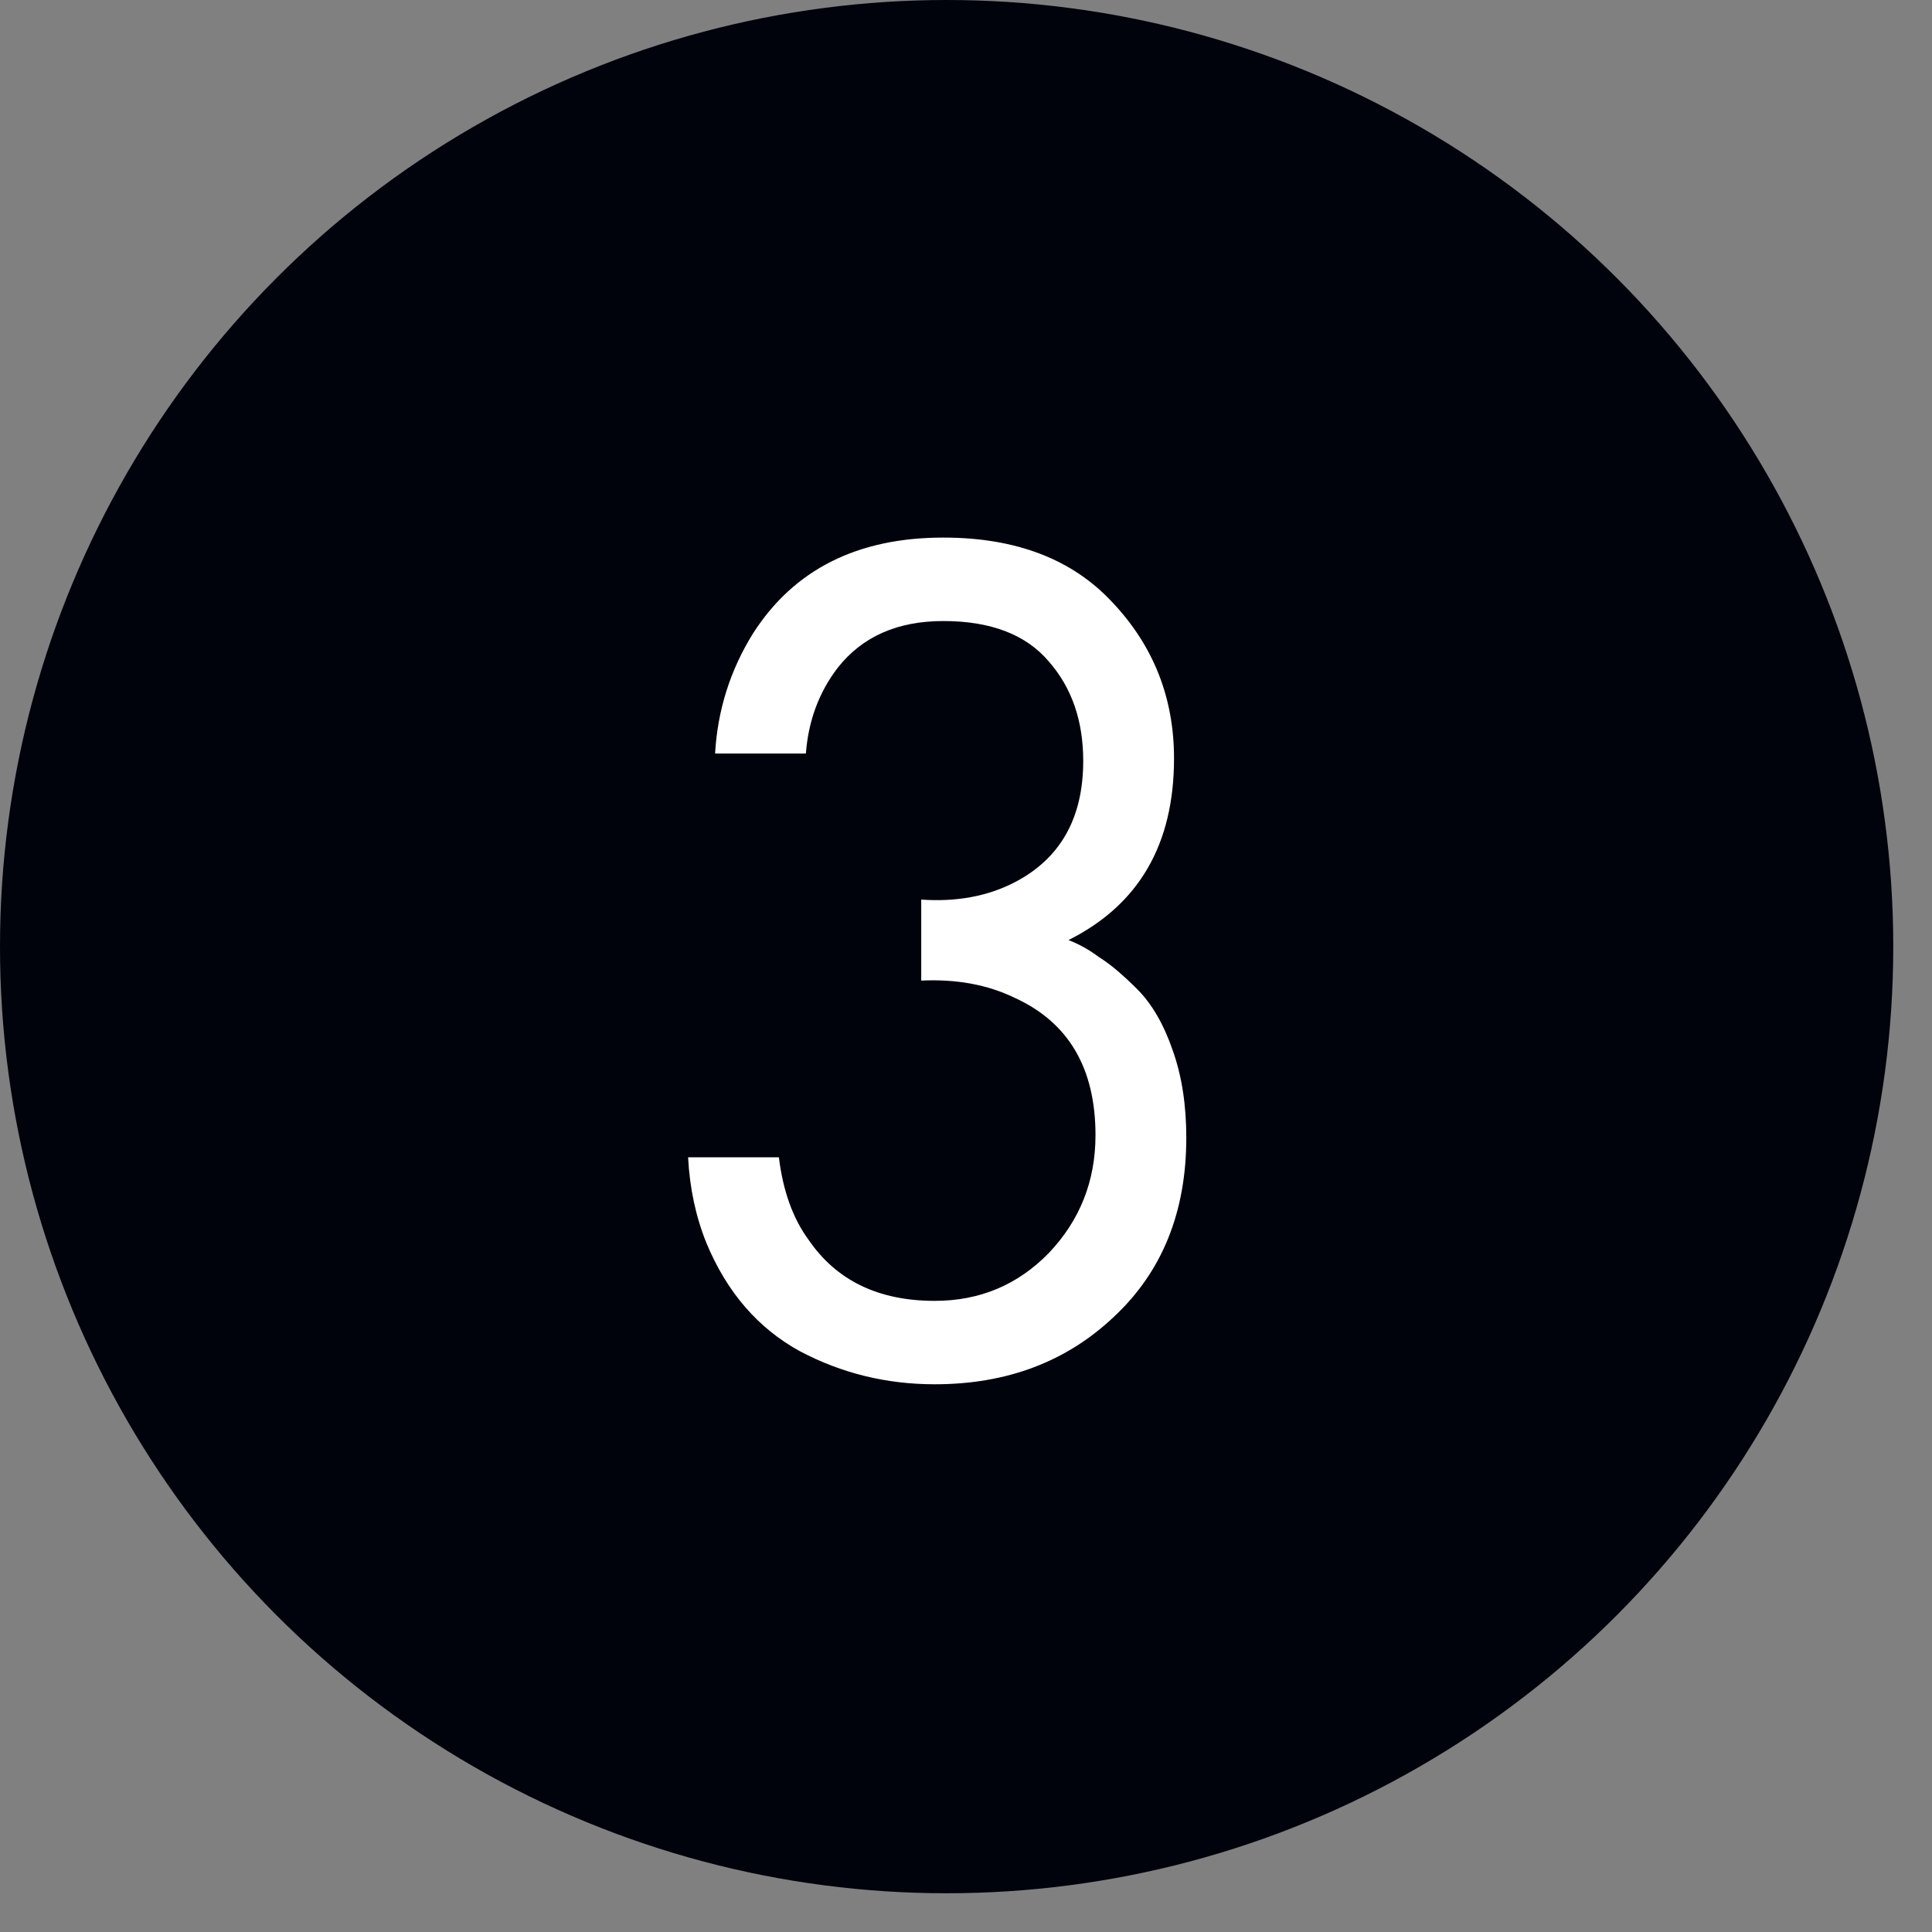 <?xml version="1.0" encoding="UTF-8"?> <svg xmlns="http://www.w3.org/2000/svg" width="40" height="40" viewBox="0 0 40 40" fill="none"><rect x="0" y="0" width="40" height="40" fill="#808080" stroke="none"/> <circle cx="19.599" cy="19.599" r="19.599" fill="#00020C"></circle> <path d="M16.685 15.601H14.805C14.856 14.704 15.118 13.874 15.592 13.112C16.439 11.791 17.752 11.13 19.53 11.13C21.038 11.13 22.206 11.579 23.036 12.476C23.883 13.374 24.307 14.45 24.307 15.703C24.307 17.482 23.578 18.735 22.122 19.463C22.342 19.548 22.554 19.666 22.757 19.819C22.977 19.954 23.24 20.175 23.545 20.48C23.849 20.784 24.095 21.208 24.281 21.75C24.468 22.275 24.561 22.876 24.561 23.554C24.561 25.095 24.061 26.331 23.062 27.263C22.079 28.194 20.843 28.66 19.353 28.66C18.353 28.66 17.422 28.432 16.558 27.974C15.694 27.5 15.05 26.755 14.627 25.738C14.407 25.197 14.28 24.604 14.246 23.96H16.126C16.211 24.654 16.414 25.222 16.736 25.662C17.312 26.509 18.184 26.933 19.353 26.933C20.284 26.933 21.072 26.602 21.715 25.942C22.359 25.264 22.681 24.451 22.681 23.503C22.681 22.114 22.122 21.165 21.004 20.657C20.445 20.386 19.801 20.268 19.073 20.302V18.625C19.801 18.676 20.445 18.557 21.004 18.269C21.953 17.778 22.427 16.939 22.427 15.754C22.427 14.924 22.19 14.238 21.715 13.696C21.241 13.137 20.513 12.858 19.53 12.858C18.582 12.858 17.854 13.179 17.346 13.823C16.956 14.331 16.736 14.924 16.685 15.601Z" fill="white"></path> </svg> 